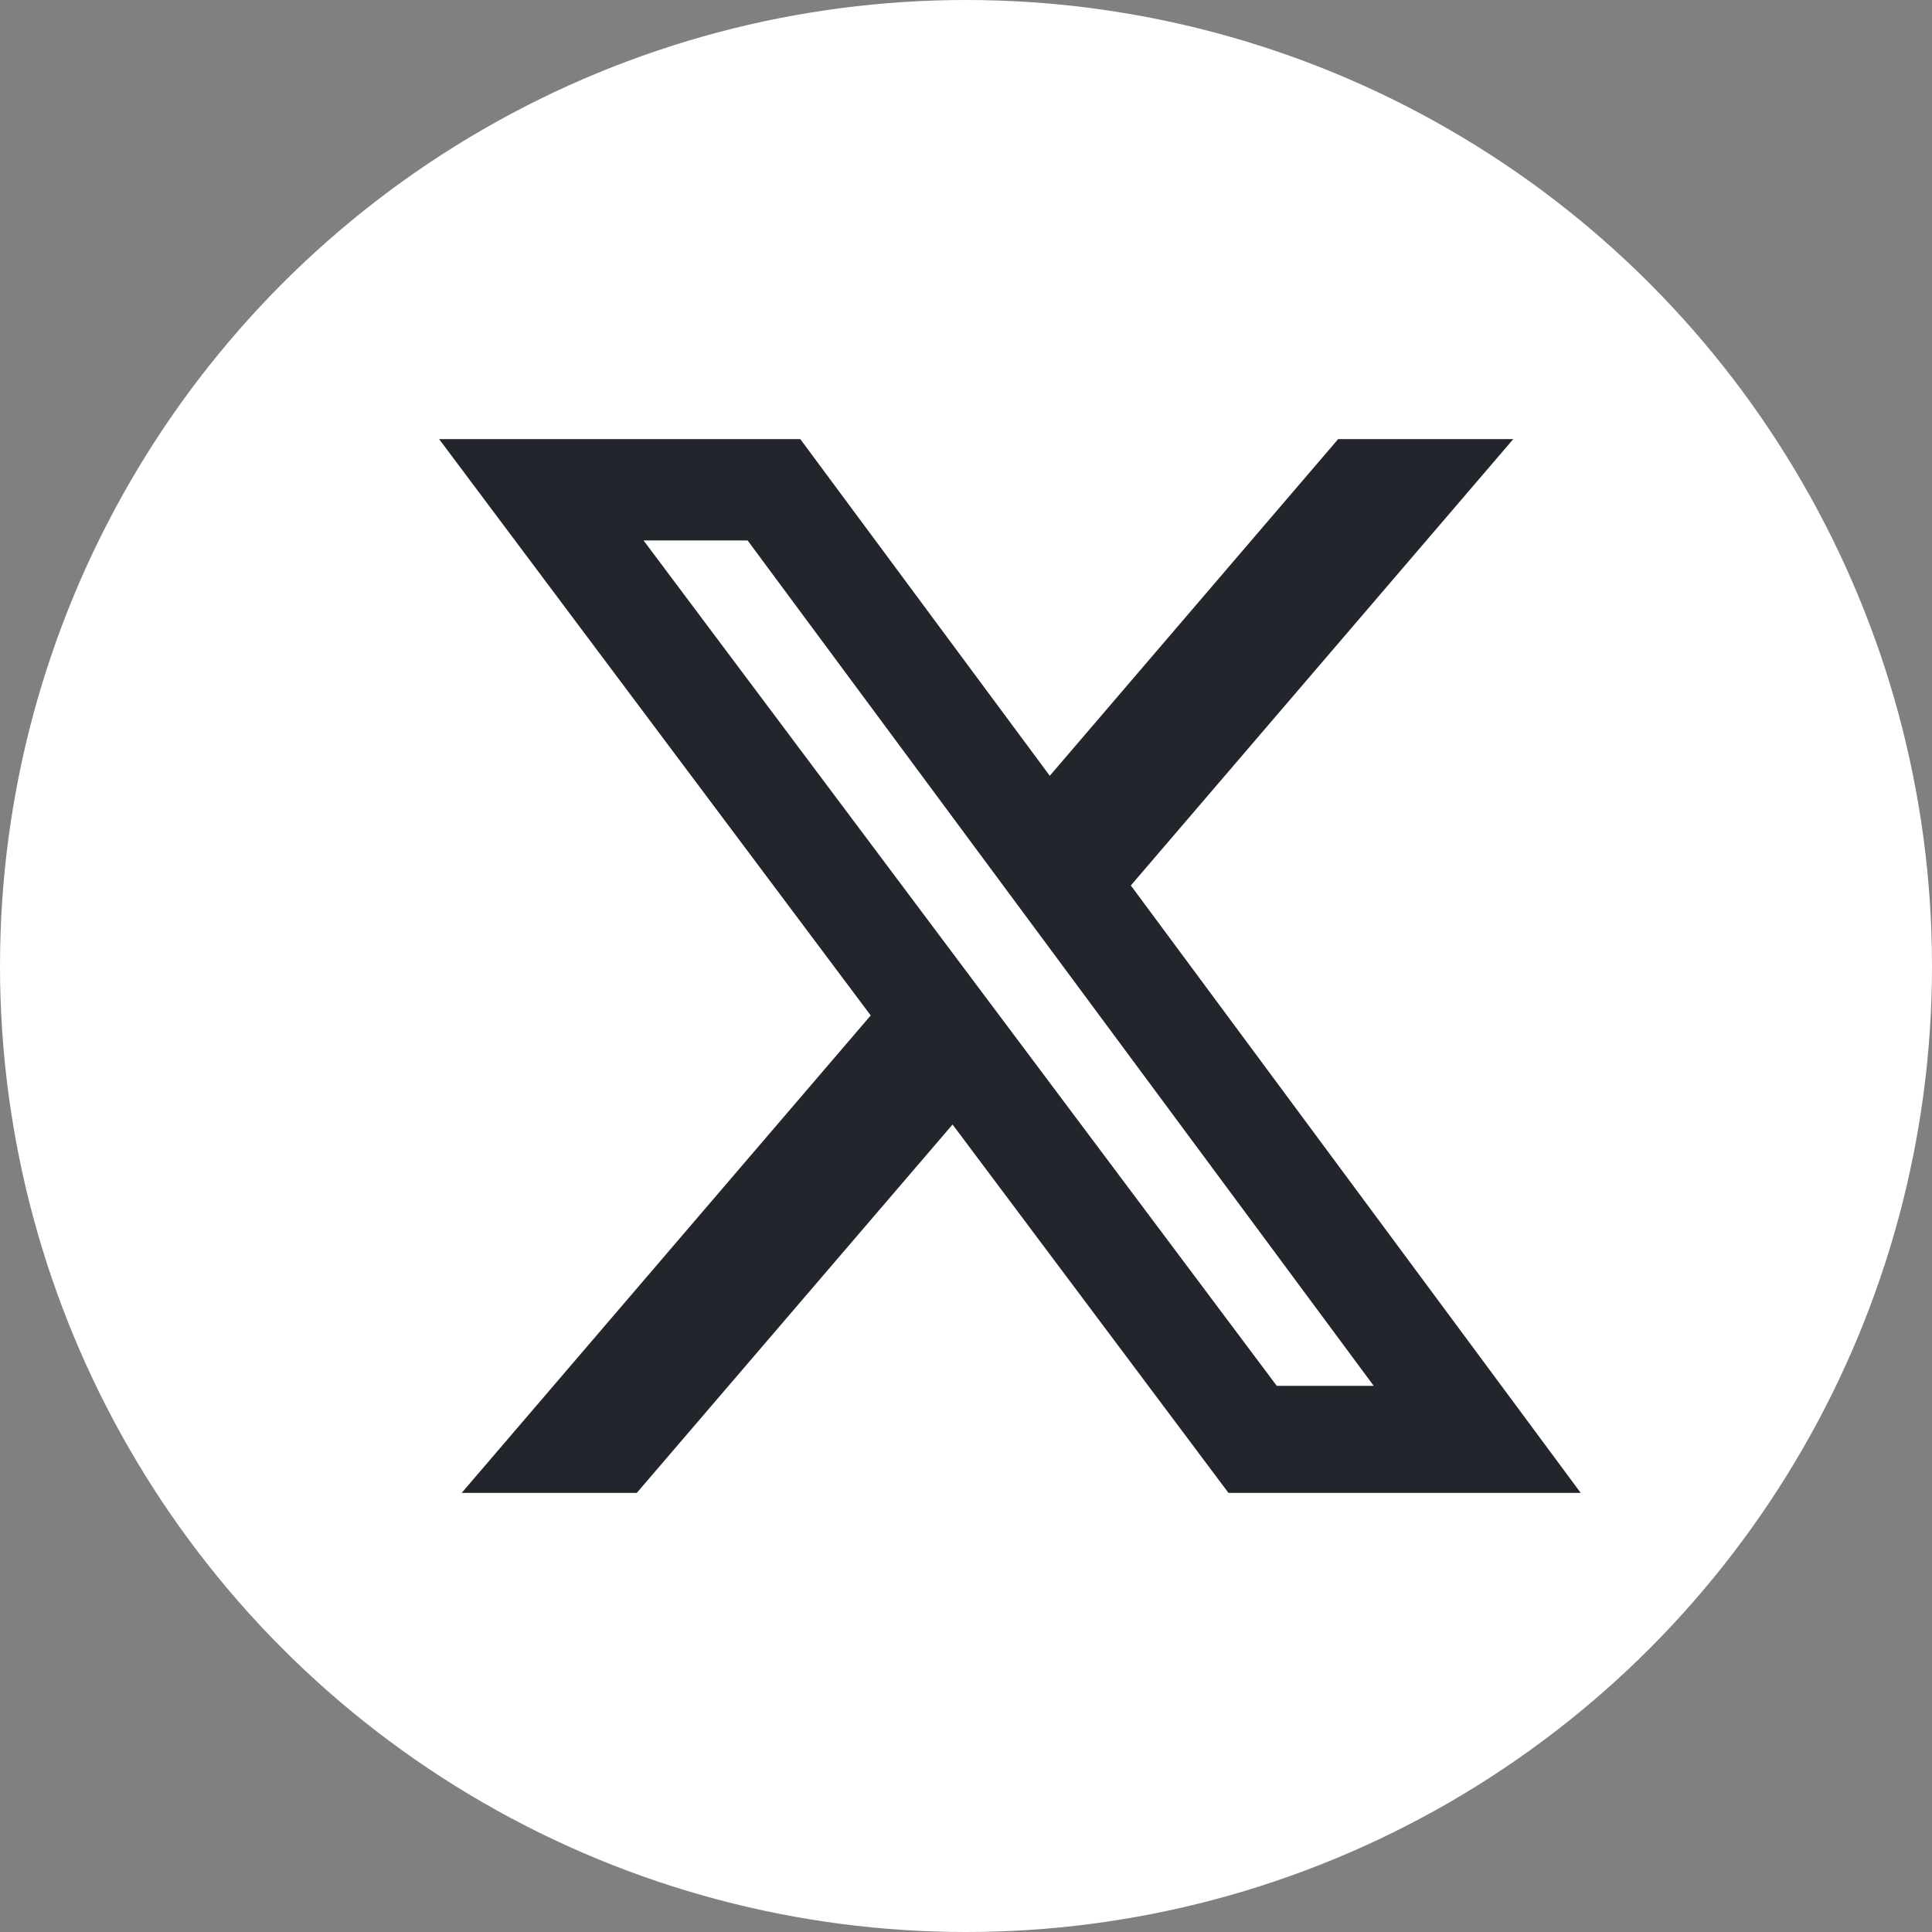 <svg width="22" height="22" viewBox="0 0 22 22" fill="none" xmlns="http://www.w3.org/2000/svg">
<rect x="0" y="0" width="22" height="22" fill="#808080" stroke="none"/>
<circle cx="11" cy="11" r="11" fill="white"/>
<path d="M15.238 5H17.232L12.877 10.083L18 17H13.989L10.847 12.805L7.251 17H5.257L9.915 11.563L5 5H9.113L11.954 8.834L15.238 5ZM14.539 15.781H15.643L8.513 6.154H7.328L14.539 15.781Z" fill="#23252C"/>
</svg>
